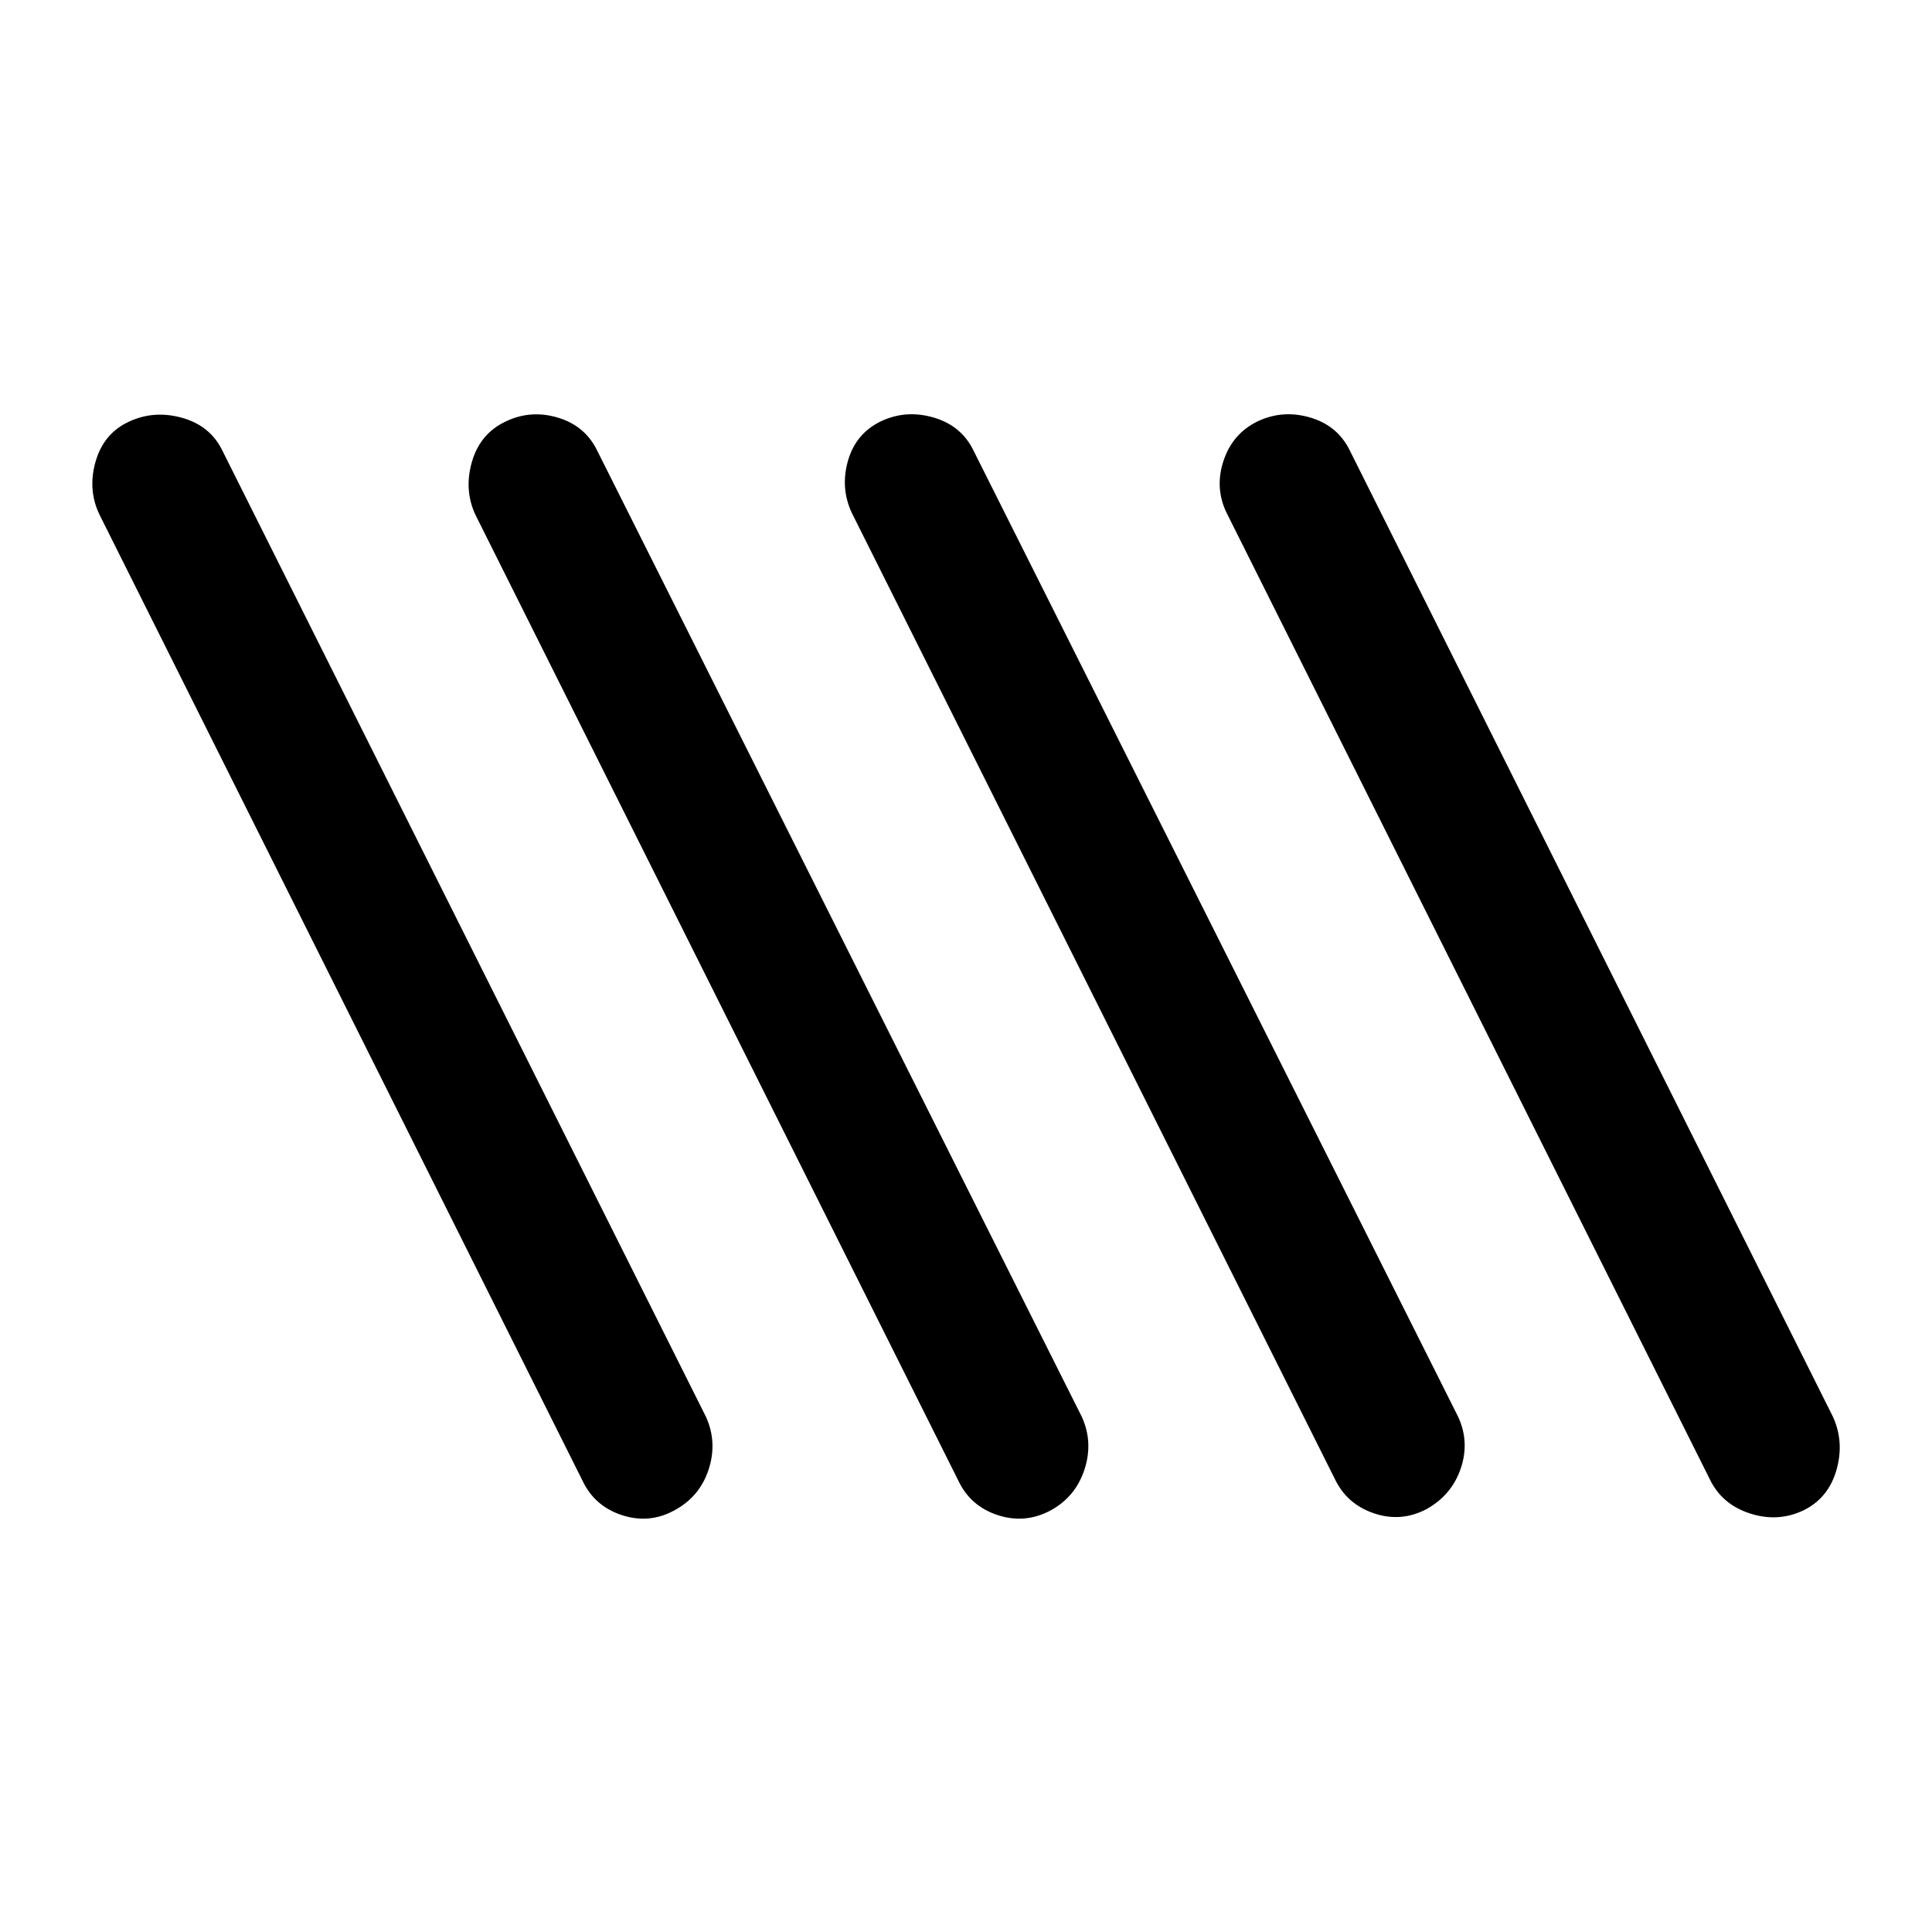 <svg xmlns="http://www.w3.org/2000/svg" width="48" height="48" viewBox="0 -960 960 960"><path d="M334.91-209.41q-12.43 6.71-25.99 2.24-13.55-4.48-19.51-17.16l-240-480q-5.95-12.43-1.86-26.49 4.1-14.05 16.78-19.77 12.43-5.71 26.37-1.74 13.93 3.98 19.89 16.42l240.24 480q5.71 12.67 1.24 26.23-4.48 13.55-17.16 20.27Zm187 0q-12.67 6.71-26.23 2.24-13.55-4.48-19.51-17.16l-240-480q-5.71-12.43-1.62-26.37 4.1-13.93 16.78-19.89 12.43-5.95 25.99-1.86 13.55 4.1 19.51 16.54l240.76 480q5.71 12.67 1.24 26.23-4.48 13.55-16.92 20.27Zm187-.76q-12.67 6.71-26.23 2.12-13.55-4.6-19.51-17.28l-240-480q-5.71-12.43-1.74-25.99 3.98-13.55 16.66-19.51 12.43-5.71 26.11-1.62 13.67 4.1 19.63 16.54l240.76 480q5.71 12.43 1.24 25.61-4.48 13.17-16.92 20.13Zm187 .76q-12.67 5.95-26.61 1.36-13.93-4.6-19.89-17.28l-240-480q-5.95-12.43-1.36-25.99 4.6-13.55 17.28-19.51 12.43-5.71 25.99-1.62 13.55 4.1 19.51 16.54l240 480q5.71 12.67 1.62 26.61-4.1 13.93-16.54 19.89Z"/></svg>